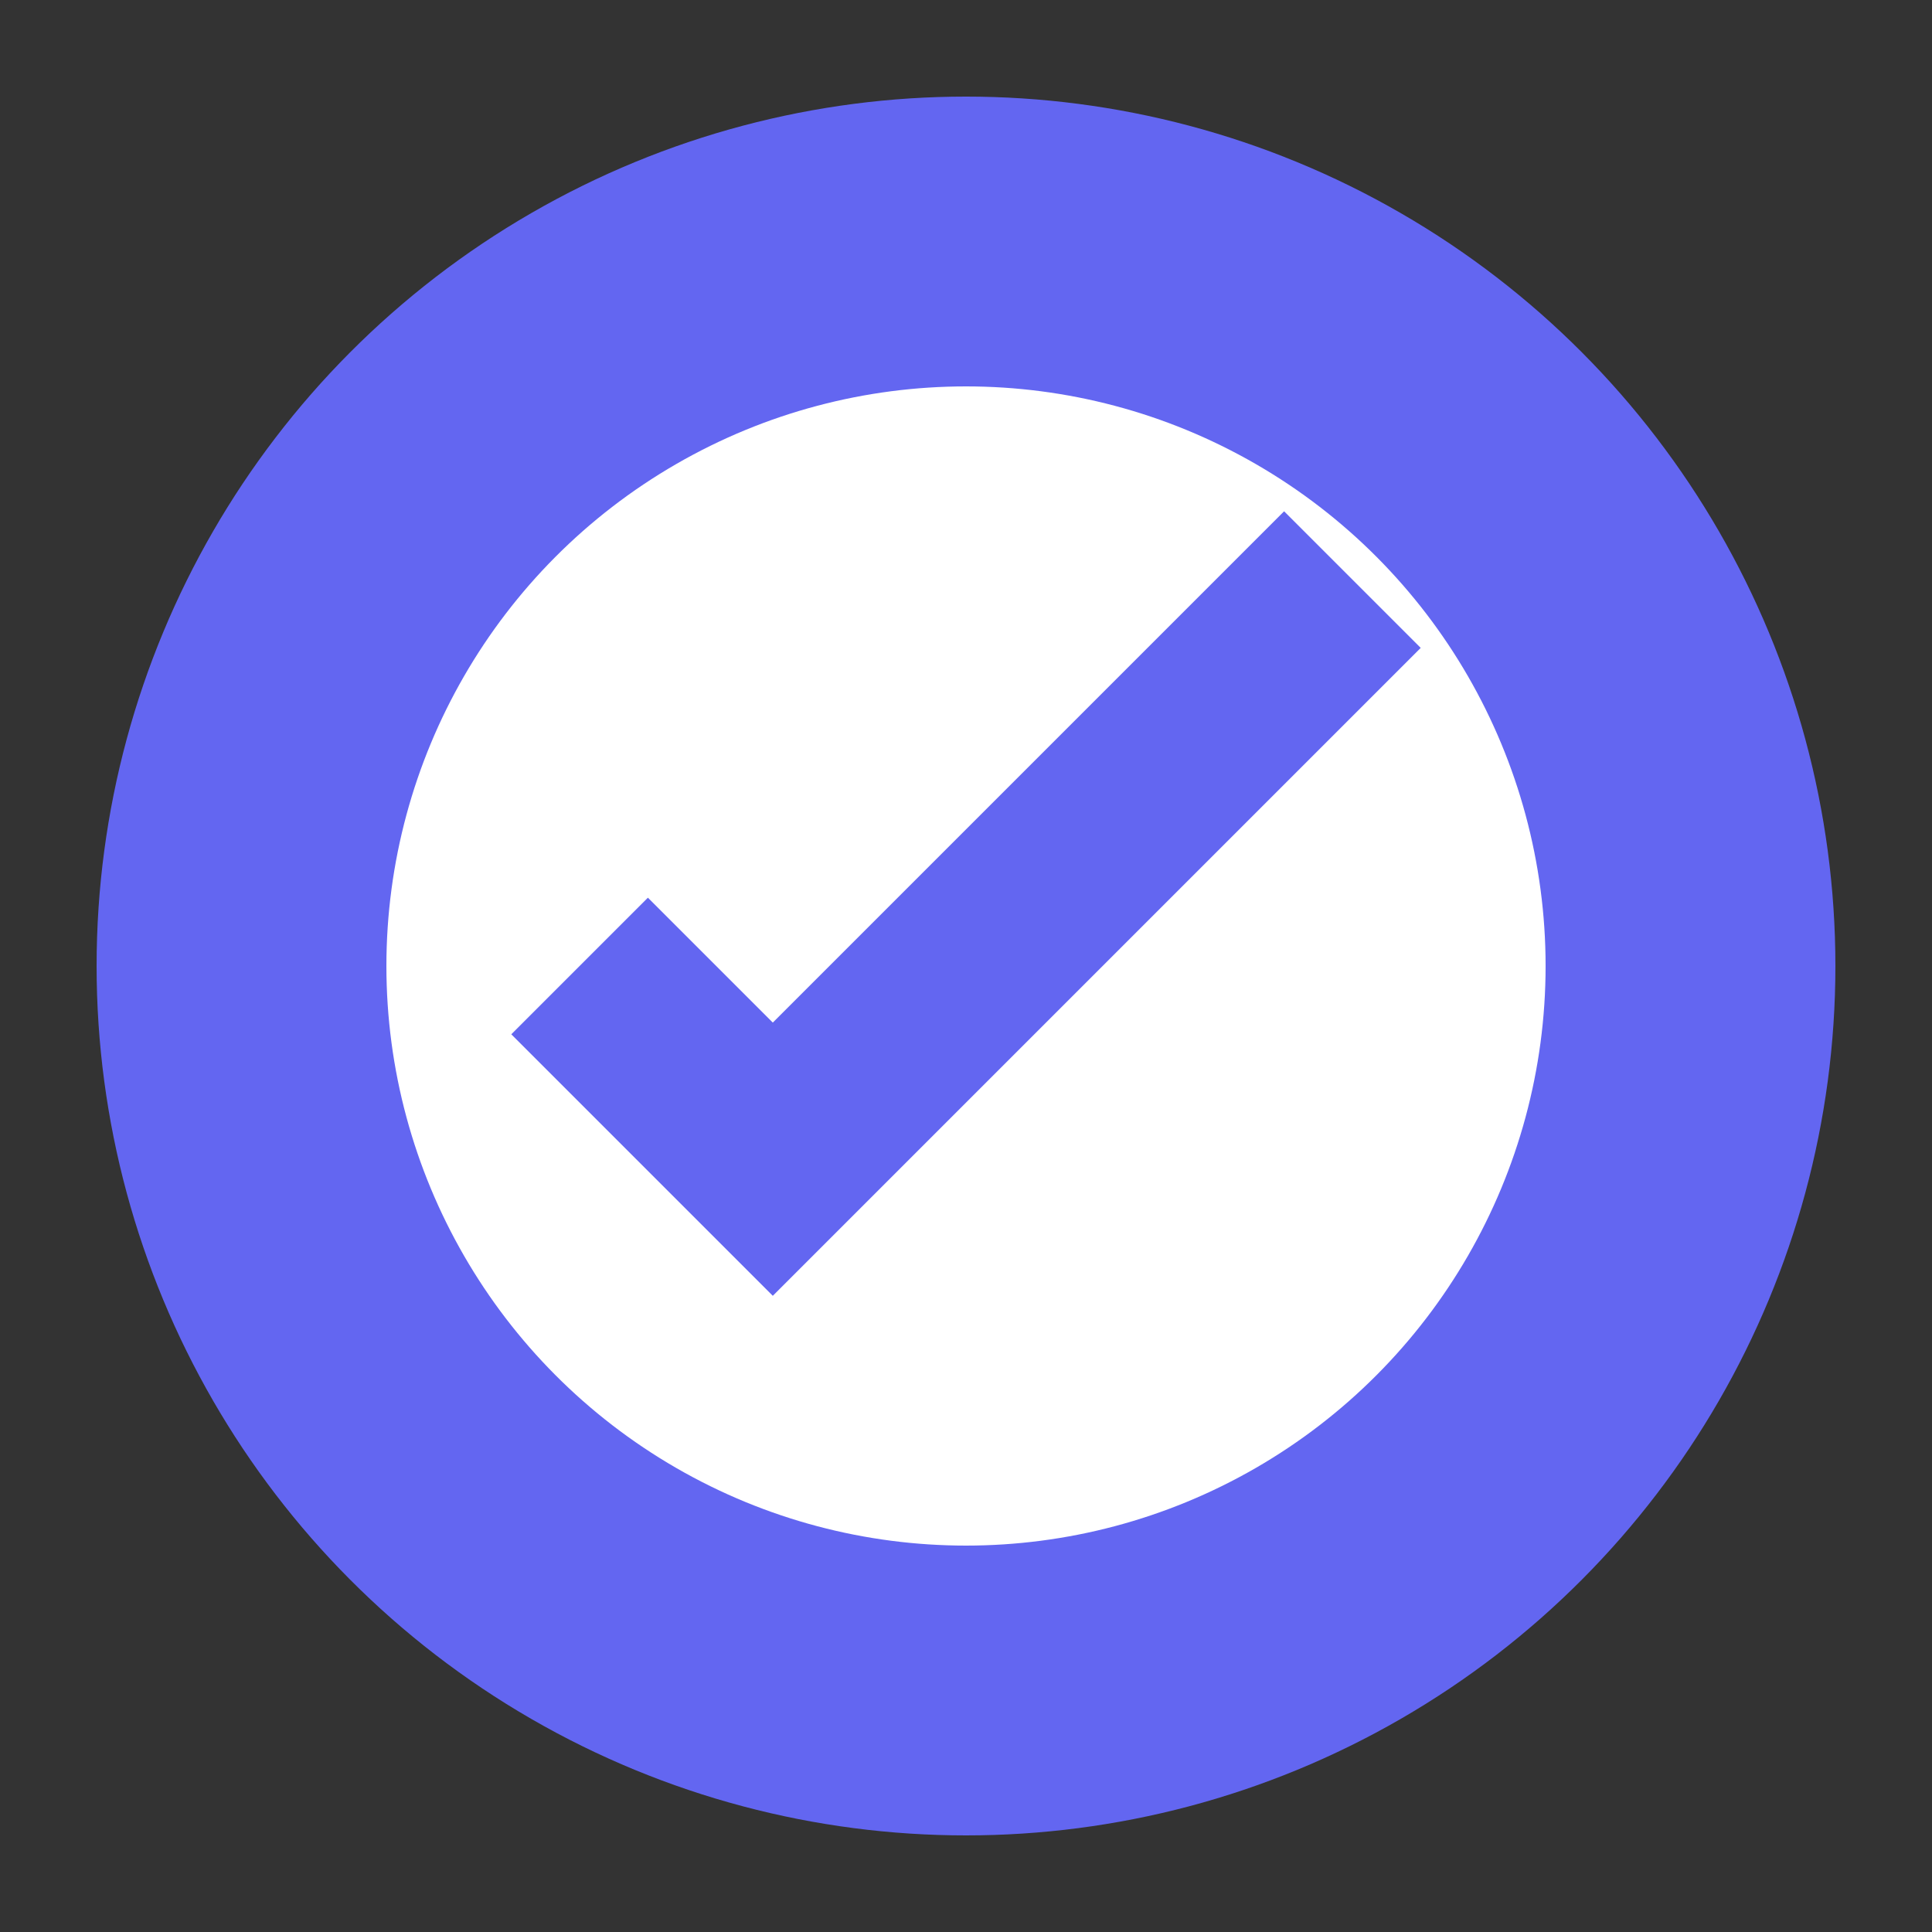 <svg xmlns="http://www.w3.org/2000/svg" viewBox="0 0 20 20" width="20" height="20">
  <rect x="0" y="0" width="20" height="20" fill="#333333" stroke="none"/>
  <g fill="#4F46E5">
    <!-- Badge -->
    <circle cx="10" cy="10" r="9" fill="#6366F1"/>
    <circle cx="10" cy="10" r="6" fill="#ffffff"/>
    
    <!-- Checkmark -->
    <polyline points="6,10 8,12 14,6" stroke="#6366F1" stroke-width="2" fill="none"/>
  </g>
</svg>